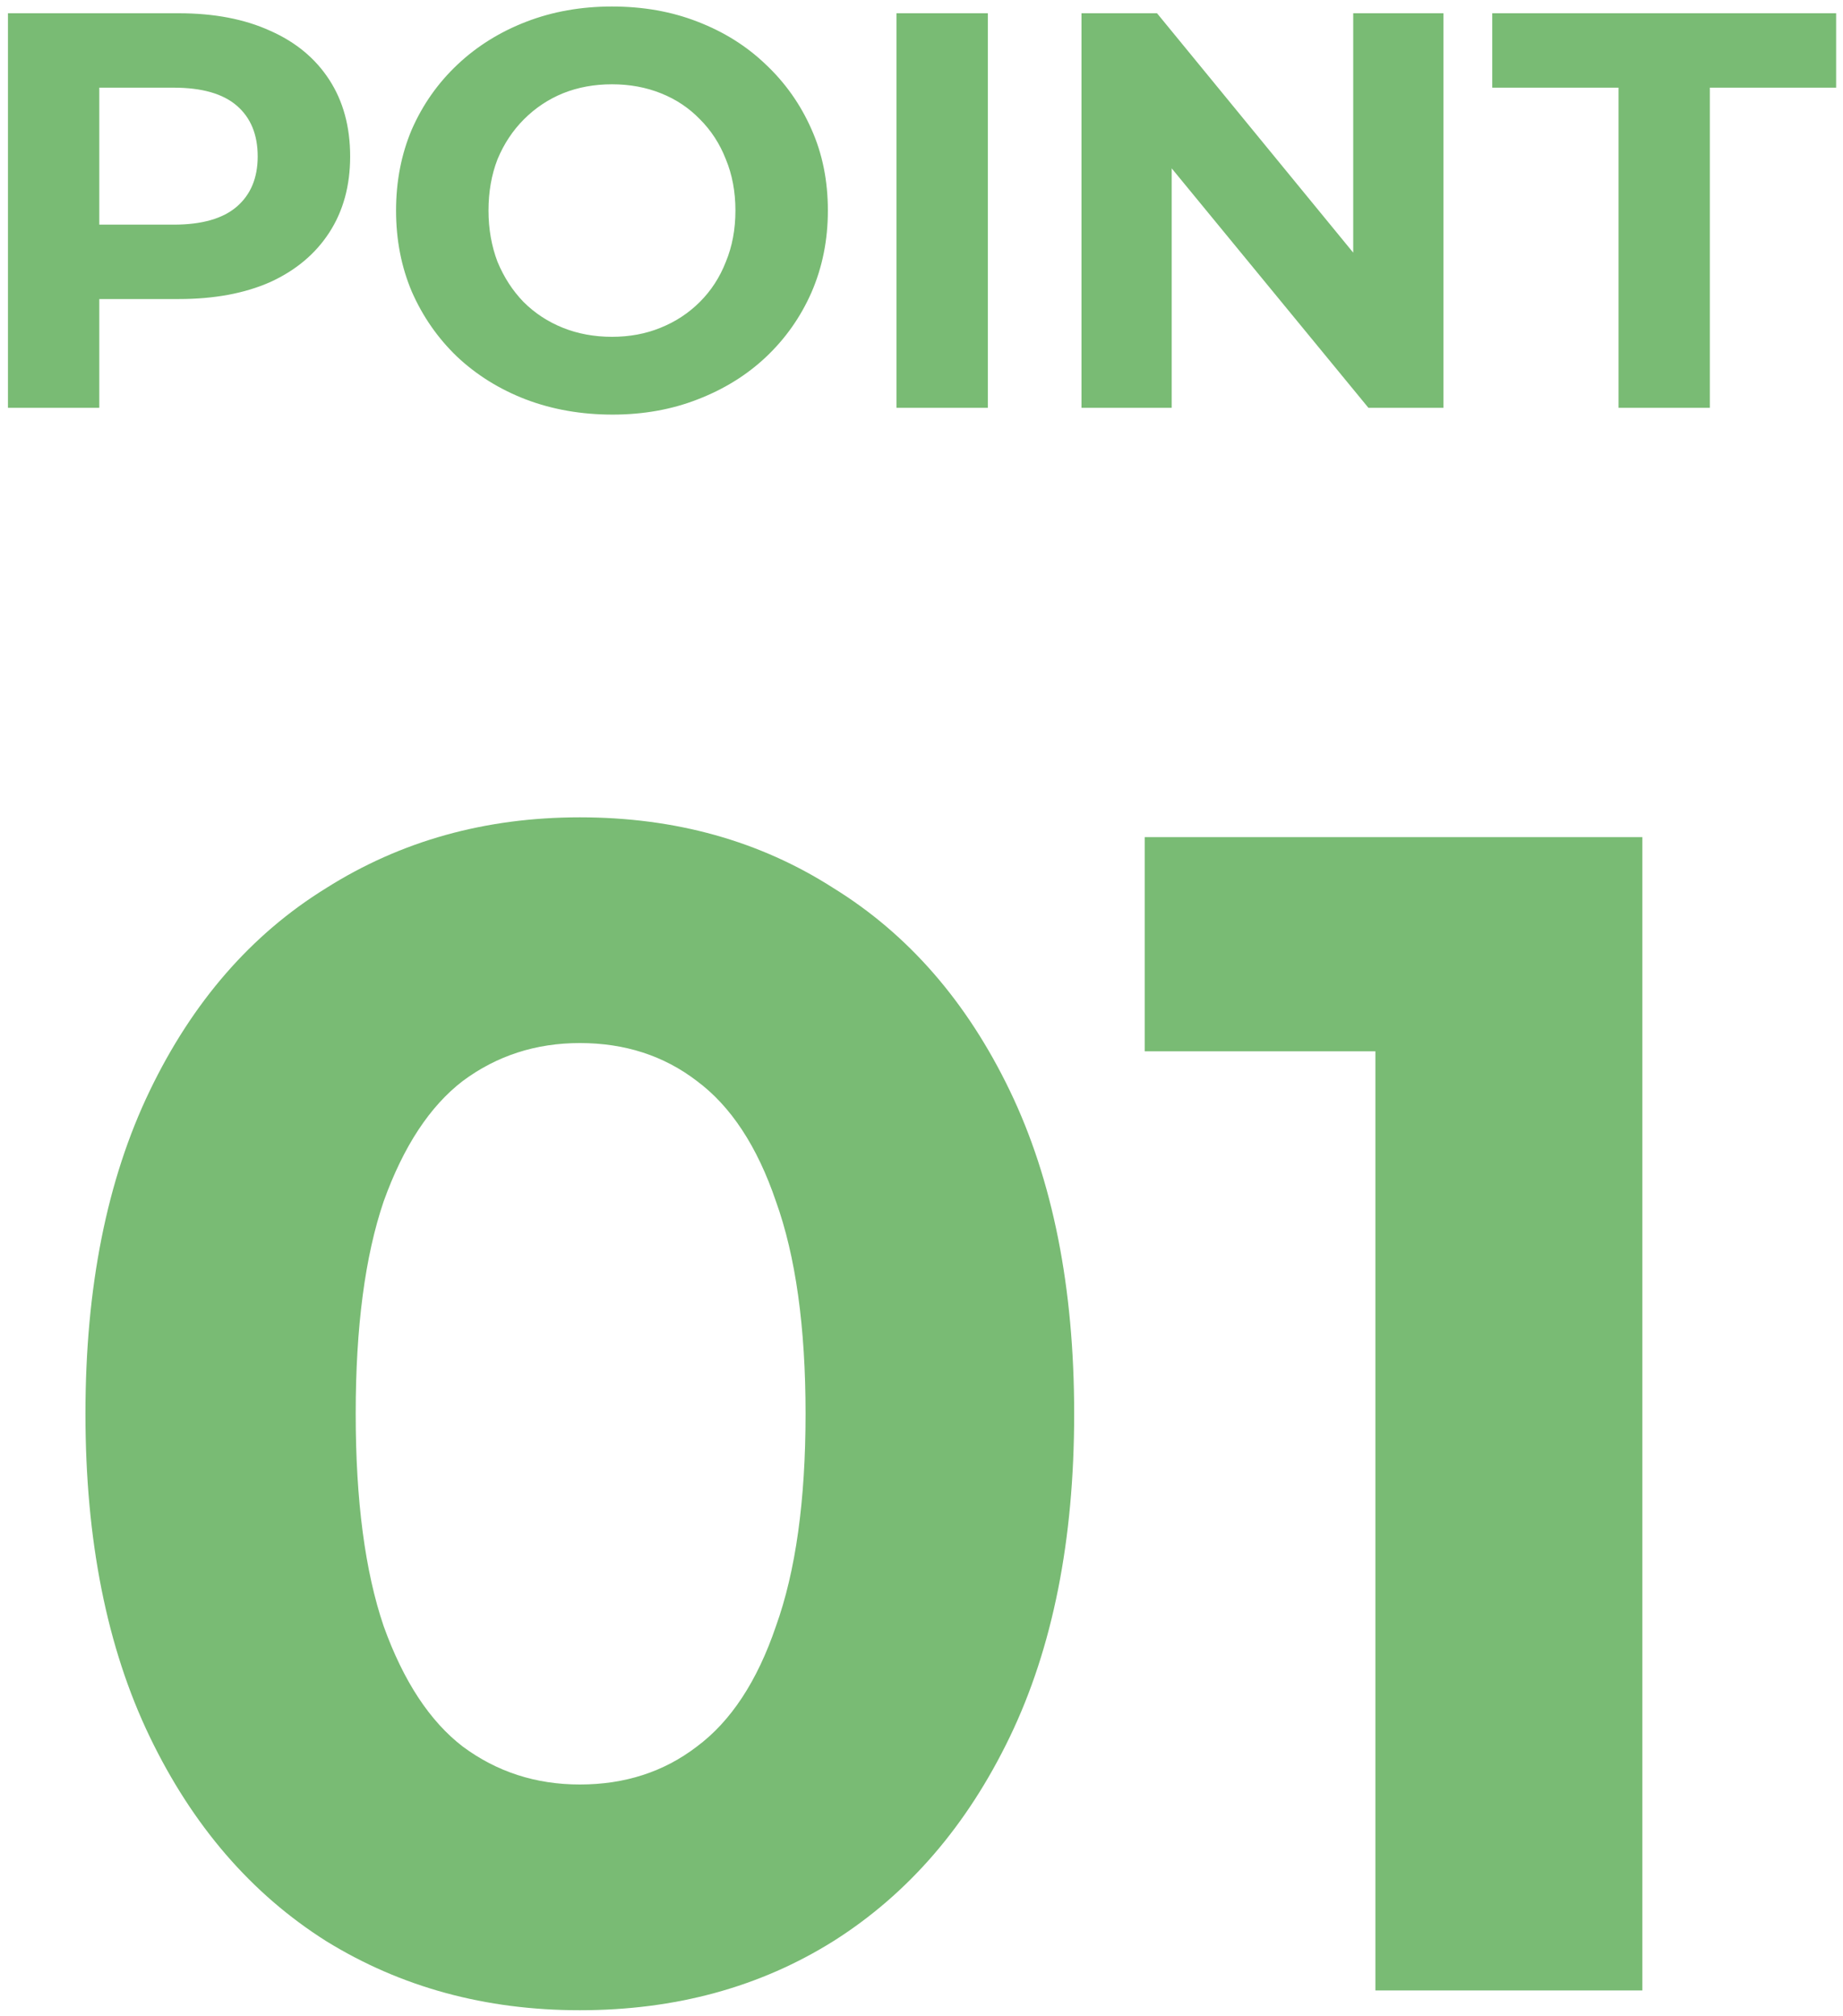 <svg width="85" height="93" viewBox="0 0 85 93" fill="none" xmlns="http://www.w3.org/2000/svg">
<path d="M0.367 18.812V0.612H8.245C9.874 0.612 11.278 0.88 12.457 1.418C13.636 1.938 14.546 2.692 15.187 3.68C15.828 4.668 16.149 5.846 16.149 7.216C16.149 8.568 15.828 9.738 15.187 10.726C14.546 11.714 13.636 12.476 12.457 13.014C11.278 13.534 9.874 13.794 8.245 13.794H2.707L4.579 11.896V18.812H0.367ZM4.579 12.364L2.707 10.362H8.011C9.311 10.362 10.282 10.084 10.923 9.53C11.564 8.975 11.885 8.204 11.885 7.216C11.885 6.21 11.564 5.43 10.923 4.876C10.282 4.321 9.311 4.044 8.011 4.044H2.707L4.579 2.042V12.364ZM28.25 19.124C26.811 19.124 25.477 18.89 24.246 18.422C23.033 17.954 21.975 17.295 21.074 16.446C20.19 15.596 19.497 14.6 18.994 13.456C18.509 12.312 18.266 11.064 18.266 9.712C18.266 8.36 18.509 7.112 18.994 5.968C19.497 4.824 20.199 3.827 21.1 2.978C22.001 2.128 23.059 1.47 24.272 1.002C25.485 0.534 26.803 0.3 28.224 0.3C29.663 0.3 30.98 0.534 32.176 1.002C33.389 1.47 34.438 2.128 35.322 2.978C36.223 3.827 36.925 4.824 37.428 5.968C37.931 7.094 38.182 8.342 38.182 9.712C38.182 11.064 37.931 12.32 37.428 13.482C36.925 14.626 36.223 15.622 35.322 16.472C34.438 17.304 33.389 17.954 32.176 18.422C30.98 18.89 29.671 19.124 28.25 19.124ZM28.224 15.536C29.039 15.536 29.784 15.397 30.46 15.12C31.153 14.842 31.76 14.444 32.28 13.924C32.8 13.404 33.199 12.788 33.476 12.078C33.771 11.367 33.918 10.578 33.918 9.712C33.918 8.845 33.771 8.056 33.476 7.346C33.199 6.635 32.8 6.02 32.28 5.5C31.777 4.98 31.179 4.581 30.486 4.304C29.793 4.026 29.039 3.888 28.224 3.888C27.409 3.888 26.655 4.026 25.962 4.304C25.286 4.581 24.688 4.98 24.168 5.5C23.648 6.02 23.241 6.635 22.946 7.346C22.669 8.056 22.53 8.845 22.53 9.712C22.53 10.561 22.669 11.35 22.946 12.078C23.241 12.788 23.639 13.404 24.142 13.924C24.662 14.444 25.269 14.842 25.962 15.12C26.655 15.397 27.409 15.536 28.224 15.536ZM41.347 18.812V0.612H45.559V18.812H41.347ZM49.879 18.812V0.612H53.363L64.101 13.716H62.411V0.612H66.571V18.812H63.113L52.349 5.708H54.039V18.812H49.879ZM74.647 18.812V4.044H68.823V0.612H84.683V4.044H78.859V18.812H74.647ZM26.741 92.724C22.383 92.724 18.482 91.66 15.037 89.532C11.591 87.353 8.881 84.212 6.905 80.108C4.929 76.004 3.941 71.038 3.941 65.212C3.941 59.385 4.929 54.42 6.905 50.316C8.881 46.212 11.591 43.096 15.037 40.968C18.482 38.789 22.383 37.7 26.741 37.7C31.149 37.7 35.05 38.789 38.445 40.968C41.89 43.096 44.601 46.212 46.577 50.316C48.553 54.42 49.541 59.385 49.541 65.212C49.541 71.038 48.553 76.004 46.577 80.108C44.601 84.212 41.89 87.353 38.445 89.532C35.05 91.66 31.149 92.724 26.741 92.724ZM26.741 82.312C28.818 82.312 30.617 81.729 32.137 80.564C33.707 79.398 34.923 77.549 35.785 75.016C36.697 72.482 37.153 69.214 37.153 65.212C37.153 61.209 36.697 57.941 35.785 55.408C34.923 52.874 33.707 51.025 32.137 49.86C30.617 48.694 28.818 48.112 26.741 48.112C24.714 48.112 22.915 48.694 21.345 49.86C19.825 51.025 18.609 52.874 17.697 55.408C16.835 57.941 16.405 61.209 16.405 65.212C16.405 69.214 16.835 72.482 17.697 75.016C18.609 77.549 19.825 79.398 21.345 80.564C22.915 81.729 24.714 82.312 26.741 82.312ZM63.434 91.812V43.172L68.754 48.492H52.794V38.612H75.746V91.812H63.434Z" fill="#79BB74"/>
</svg>
